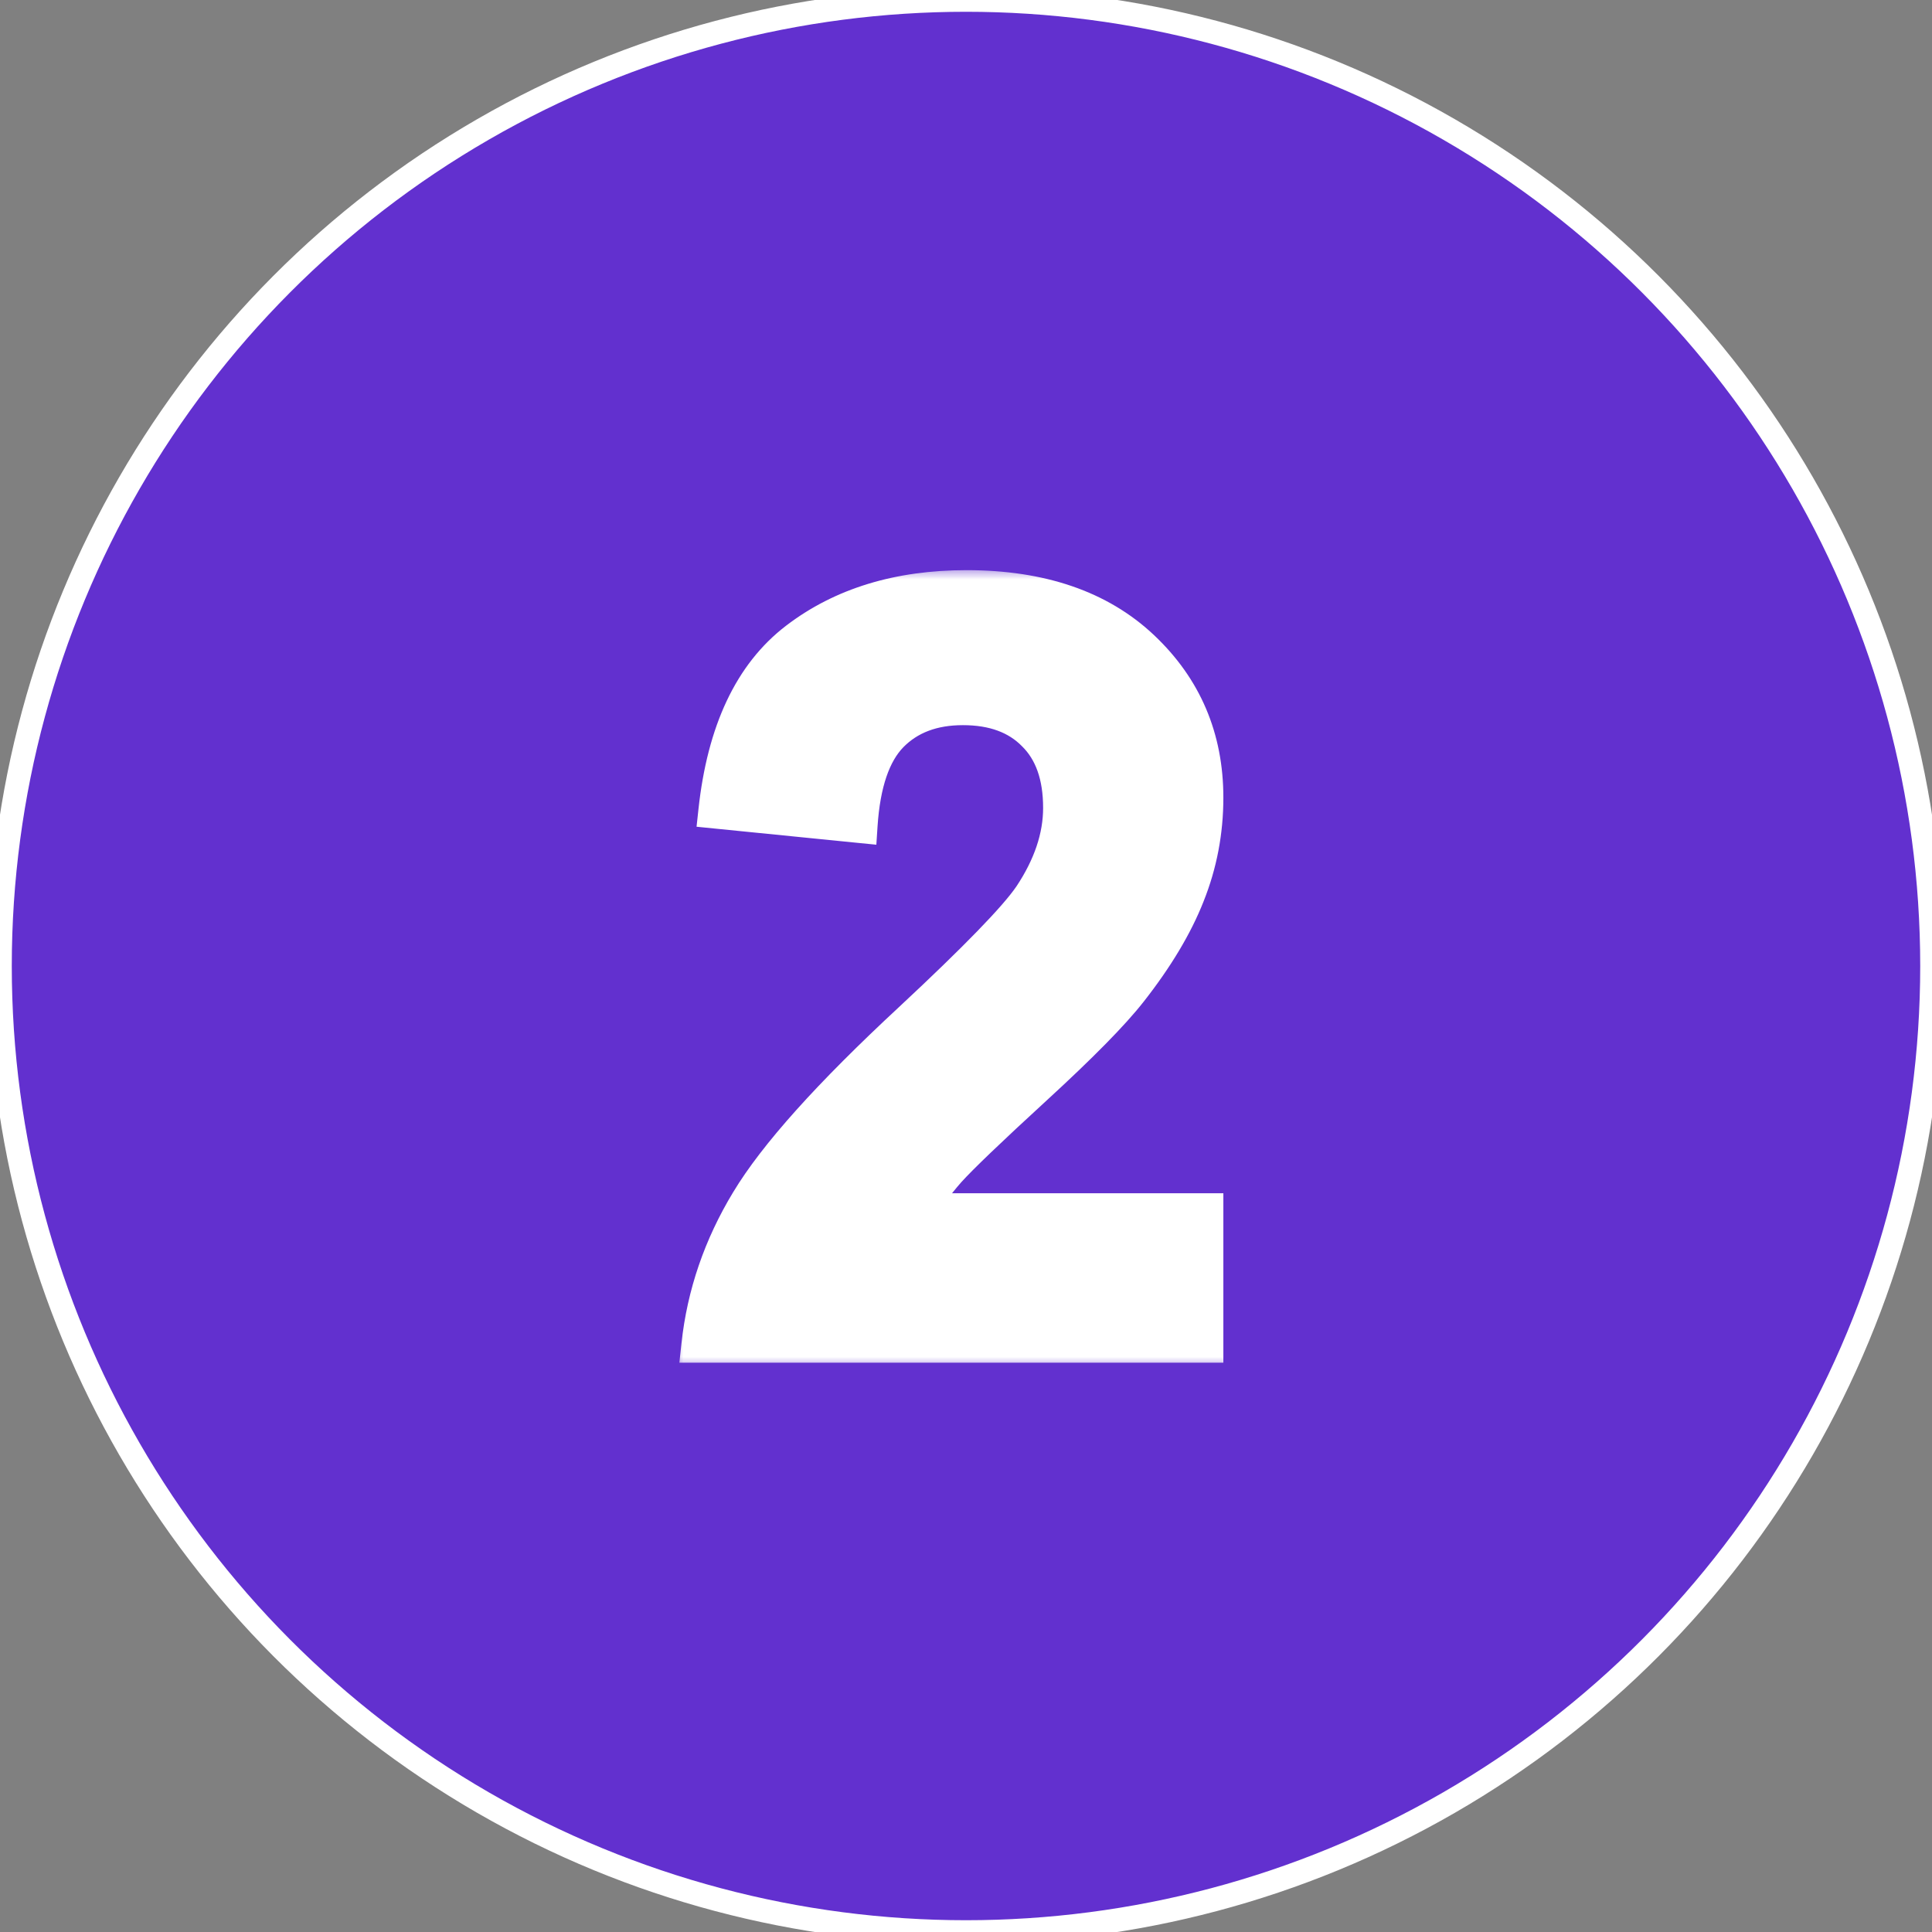 <svg xmlns="http://www.w3.org/2000/svg" width="82" height="82" viewBox="0 0 82 82" fill="none"><rect x="0" y="0" width="82" height="82" fill="#808080" stroke="none"/><circle cx="41" cy="41" r="41" fill="#6230CF"></circle><circle cx="41" cy="41" r="41" stroke="white"></circle><mask id="path-2-outside-1_2855_15955" maskUnits="userSpaceOnUse" x="28.5" y="24.092" width="24" height="34" fill="black"><rect fill="white" x="28.5" y="24.092" width="24" height="34"></rect><path d="M51.177 51.392V57.092H29.665C29.898 54.937 30.597 52.899 31.762 50.977C32.927 49.04 35.227 46.478 38.663 43.289C41.429 40.712 43.126 38.965 43.752 38.048C44.596 36.781 45.019 35.529 45.019 34.291C45.019 32.923 44.647 31.875 43.905 31.146C43.177 30.404 42.165 30.033 40.869 30.033C39.588 30.033 38.569 30.419 37.811 31.19C37.054 31.962 36.617 33.243 36.501 35.034L30.386 34.422C30.75 31.045 31.893 28.62 33.815 27.15C35.737 25.679 38.139 24.944 41.022 24.944C44.181 24.944 46.664 25.796 48.469 27.499C50.275 29.203 51.177 31.321 51.177 33.855C51.177 35.296 50.915 36.672 50.391 37.982C49.881 39.278 49.066 40.639 47.945 42.066C47.202 43.013 45.863 44.374 43.926 46.15C41.99 47.926 40.76 49.106 40.236 49.688C39.726 50.271 39.311 50.838 38.991 51.392H51.177Z"></path></mask><path d="M51.177 51.392V57.092H29.665C29.898 54.937 30.597 52.899 31.762 50.977C32.927 49.04 35.227 46.478 38.663 43.289C41.429 40.712 43.126 38.965 43.752 38.048C44.596 36.781 45.019 35.529 45.019 34.291C45.019 32.923 44.647 31.875 43.905 31.146C43.177 30.404 42.165 30.033 40.869 30.033C39.588 30.033 38.569 30.419 37.811 31.19C37.054 31.962 36.617 33.243 36.501 35.034L30.386 34.422C30.75 31.045 31.893 28.62 33.815 27.15C35.737 25.679 38.139 24.944 41.022 24.944C44.181 24.944 46.664 25.796 48.469 27.499C50.275 29.203 51.177 31.321 51.177 33.855C51.177 35.296 50.915 36.672 50.391 37.982C49.881 39.278 49.066 40.639 47.945 42.066C47.202 43.013 45.863 44.374 43.926 46.15C41.99 47.926 40.76 49.106 40.236 49.688C39.726 50.271 39.311 50.838 38.991 51.392H51.177Z" fill="white"></path><path d="M51.177 51.392H51.923V50.646H51.177V51.392ZM51.177 57.092V57.837H51.923V57.092H51.177ZM29.665 57.092L28.924 57.012L28.835 57.837H29.665V57.092ZM31.762 50.977L32.399 51.363L32.401 51.361L31.762 50.977ZM38.663 43.289L39.17 43.836L39.171 43.835L38.663 43.289ZM43.752 38.048L44.367 38.468L44.372 38.461L43.752 38.048ZM43.905 31.146L43.372 31.668L43.377 31.674L43.383 31.679L43.905 31.146ZM36.501 35.034L36.427 35.776L37.195 35.852L37.245 35.082L36.501 35.034ZM30.386 34.422L29.645 34.343L29.564 35.089L30.312 35.164L30.386 34.422ZM50.391 37.982L49.699 37.705L49.697 37.709L50.391 37.982ZM47.945 42.066L47.359 41.606L47.358 41.606L47.945 42.066ZM43.926 46.15L44.43 46.7L43.926 46.15ZM40.236 49.688L39.681 49.19L39.675 49.197L40.236 49.688ZM38.991 51.392L38.346 51.018L37.698 52.137H38.991V51.392ZM50.432 51.392V57.092H51.923V51.392H50.432ZM51.177 56.346H29.665V57.837H51.177V56.346ZM30.406 57.172C30.627 55.13 31.289 53.195 32.399 51.363L31.124 50.59C29.905 52.602 29.169 54.744 28.924 57.012L30.406 57.172ZM32.401 51.361C33.508 49.52 35.743 47.016 39.17 43.836L38.156 42.743C34.711 45.939 32.345 48.561 31.123 50.593L32.401 51.361ZM39.171 43.835C41.922 41.273 43.685 39.467 44.367 38.468L43.136 37.627C42.566 38.463 40.938 40.152 38.155 42.744L39.171 43.835ZM44.372 38.461C45.279 37.1 45.764 35.707 45.764 34.291H44.273C44.273 35.351 43.913 36.462 43.132 37.634L44.372 38.461ZM45.764 34.291C45.764 32.788 45.353 31.523 44.426 30.614L43.383 31.679C43.941 32.226 44.273 33.057 44.273 34.291H45.764ZM44.437 30.625C43.536 29.706 42.313 29.287 40.869 29.287V30.778C42.017 30.778 42.817 31.102 43.372 31.668L44.437 30.625ZM40.869 29.287C39.428 29.287 38.202 29.727 37.279 30.668L38.343 31.712C38.935 31.11 39.748 30.778 40.869 30.778V29.287ZM37.279 30.668C36.337 31.628 35.878 33.126 35.757 34.986L37.245 35.082C37.357 33.361 37.771 32.296 38.343 31.712L37.279 30.668ZM36.575 34.292L30.46 33.681L30.312 35.164L36.427 35.776L36.575 34.292ZM31.127 34.502C31.478 31.244 32.565 29.045 34.268 27.742L33.362 26.558C31.221 28.196 30.022 30.846 29.645 34.343L31.127 34.502ZM34.268 27.742C36.036 26.389 38.27 25.689 41.022 25.689V24.199C38.008 24.199 35.437 24.97 33.362 26.558L34.268 27.742ZM41.022 25.689C44.045 25.689 46.325 26.501 47.958 28.041L48.981 26.957C47.002 25.09 44.318 24.199 41.022 24.199V25.689ZM47.958 28.041C49.61 29.601 50.432 31.522 50.432 33.855H51.923C51.923 31.121 50.939 28.805 48.981 26.957L47.958 28.041ZM50.432 33.855C50.432 35.203 50.187 36.485 49.699 37.705L51.083 38.259C51.643 36.859 51.923 35.389 51.923 33.855H50.432ZM49.697 37.709C49.221 38.921 48.448 40.22 47.359 41.606L48.531 42.527C49.684 41.059 50.542 39.635 51.085 38.255L49.697 37.709ZM47.358 41.606C46.656 42.501 45.356 43.828 43.423 45.601L44.43 46.7C46.37 44.92 47.749 43.524 48.531 42.526L47.358 41.606ZM43.423 45.601C41.493 47.371 40.234 48.575 39.681 49.19L40.79 50.187C41.285 49.636 42.487 48.482 44.43 46.7L43.423 45.601ZM39.675 49.197C39.14 49.809 38.694 50.416 38.346 51.018L39.636 51.765C39.928 51.261 40.312 50.733 40.797 50.179L39.675 49.197ZM38.991 52.137H51.177V50.646H38.991V52.137Z" fill="white" mask="url(#path-2-outside-1_2855_15955)"></path></svg>